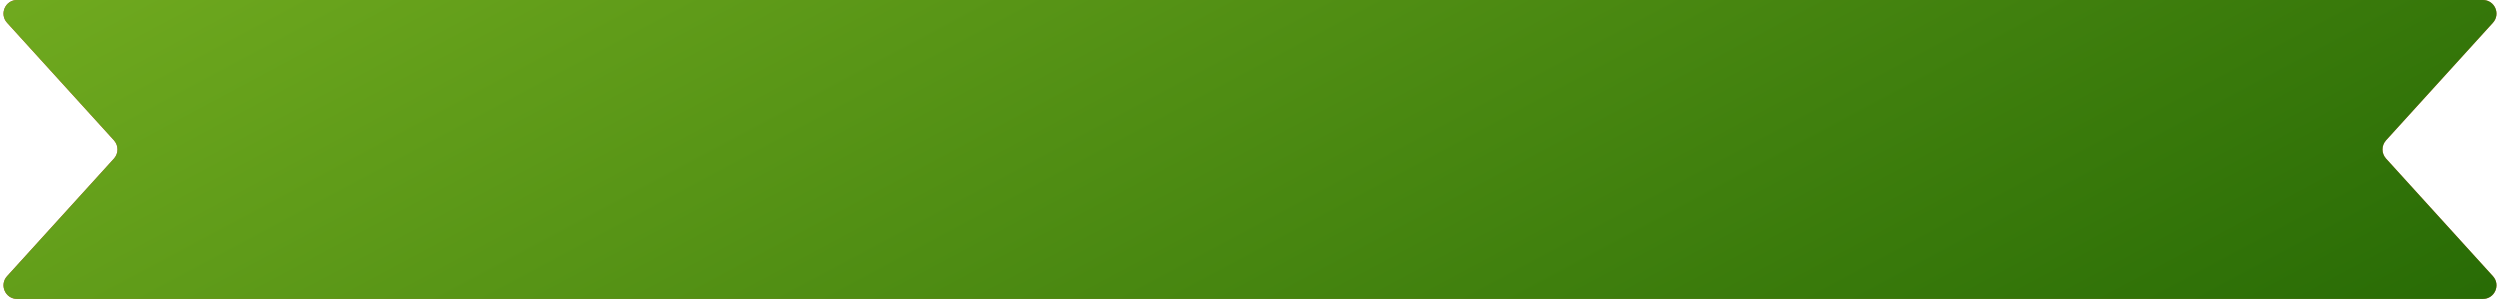 <?xml version="1.0" encoding="UTF-8"?> <svg xmlns="http://www.w3.org/2000/svg" width="184" height="22" viewBox="0 0 184 22" fill="none"> <path d="M0.521 1.673C-0.063 1.03 0.392 0 1.261 0H182.739C183.608 0 184.063 1.03 183.479 1.673L175.612 10.327C175.265 10.709 175.265 11.291 175.612 11.673L183.479 20.327C184.063 20.97 183.608 22 182.739 22H1.261C0.392 22 -0.063 20.97 0.521 20.327L8.388 11.673C8.735 11.291 8.735 10.709 8.388 10.327L0.521 1.673Z" fill="#D9D9D9"></path> <path d="M0.521 1.673C-0.063 1.03 0.392 0 1.261 0H182.739C183.608 0 184.063 1.03 183.479 1.673L175.612 10.327C175.265 10.709 175.265 11.291 175.612 11.673L183.479 20.327C184.063 20.97 183.608 22 182.739 22H1.261C0.392 22 -0.063 20.97 0.521 20.327L8.388 11.673C8.735 11.291 8.735 10.709 8.388 10.327L0.521 1.673Z" fill="url(#paint0_linear_702_1869)"></path> <path d="M0.521 1.673C-0.063 1.03 0.392 0 1.261 0H182.739C183.608 0 184.063 1.03 183.479 1.673L175.612 10.327C175.265 10.709 175.265 11.291 175.612 11.673L183.479 20.327C184.063 20.97 183.608 22 182.739 22H1.261C0.392 22 -0.063 20.97 0.521 20.327L8.388 11.673C8.735 11.291 8.735 10.709 8.388 10.327L0.521 1.673Z" fill="url(#paint1_linear_702_1869)"></path> <defs> <linearGradient id="paint0_linear_702_1869" x1="-1" y1="0" x2="179.483" y2="44.417" gradientUnits="userSpaceOnUse"> <stop stop-color="#DC5942"></stop> <stop offset="1" stop-color="#EF7A46"></stop> </linearGradient> <linearGradient id="paint1_linear_702_1869" x1="-1" y1="0" x2="49.558" y2="94.479" gradientUnits="userSpaceOnUse"> <stop stop-color="#70AA1F"></stop> <stop offset="1" stop-color="#286B05"></stop> </linearGradient> </defs> </svg> 